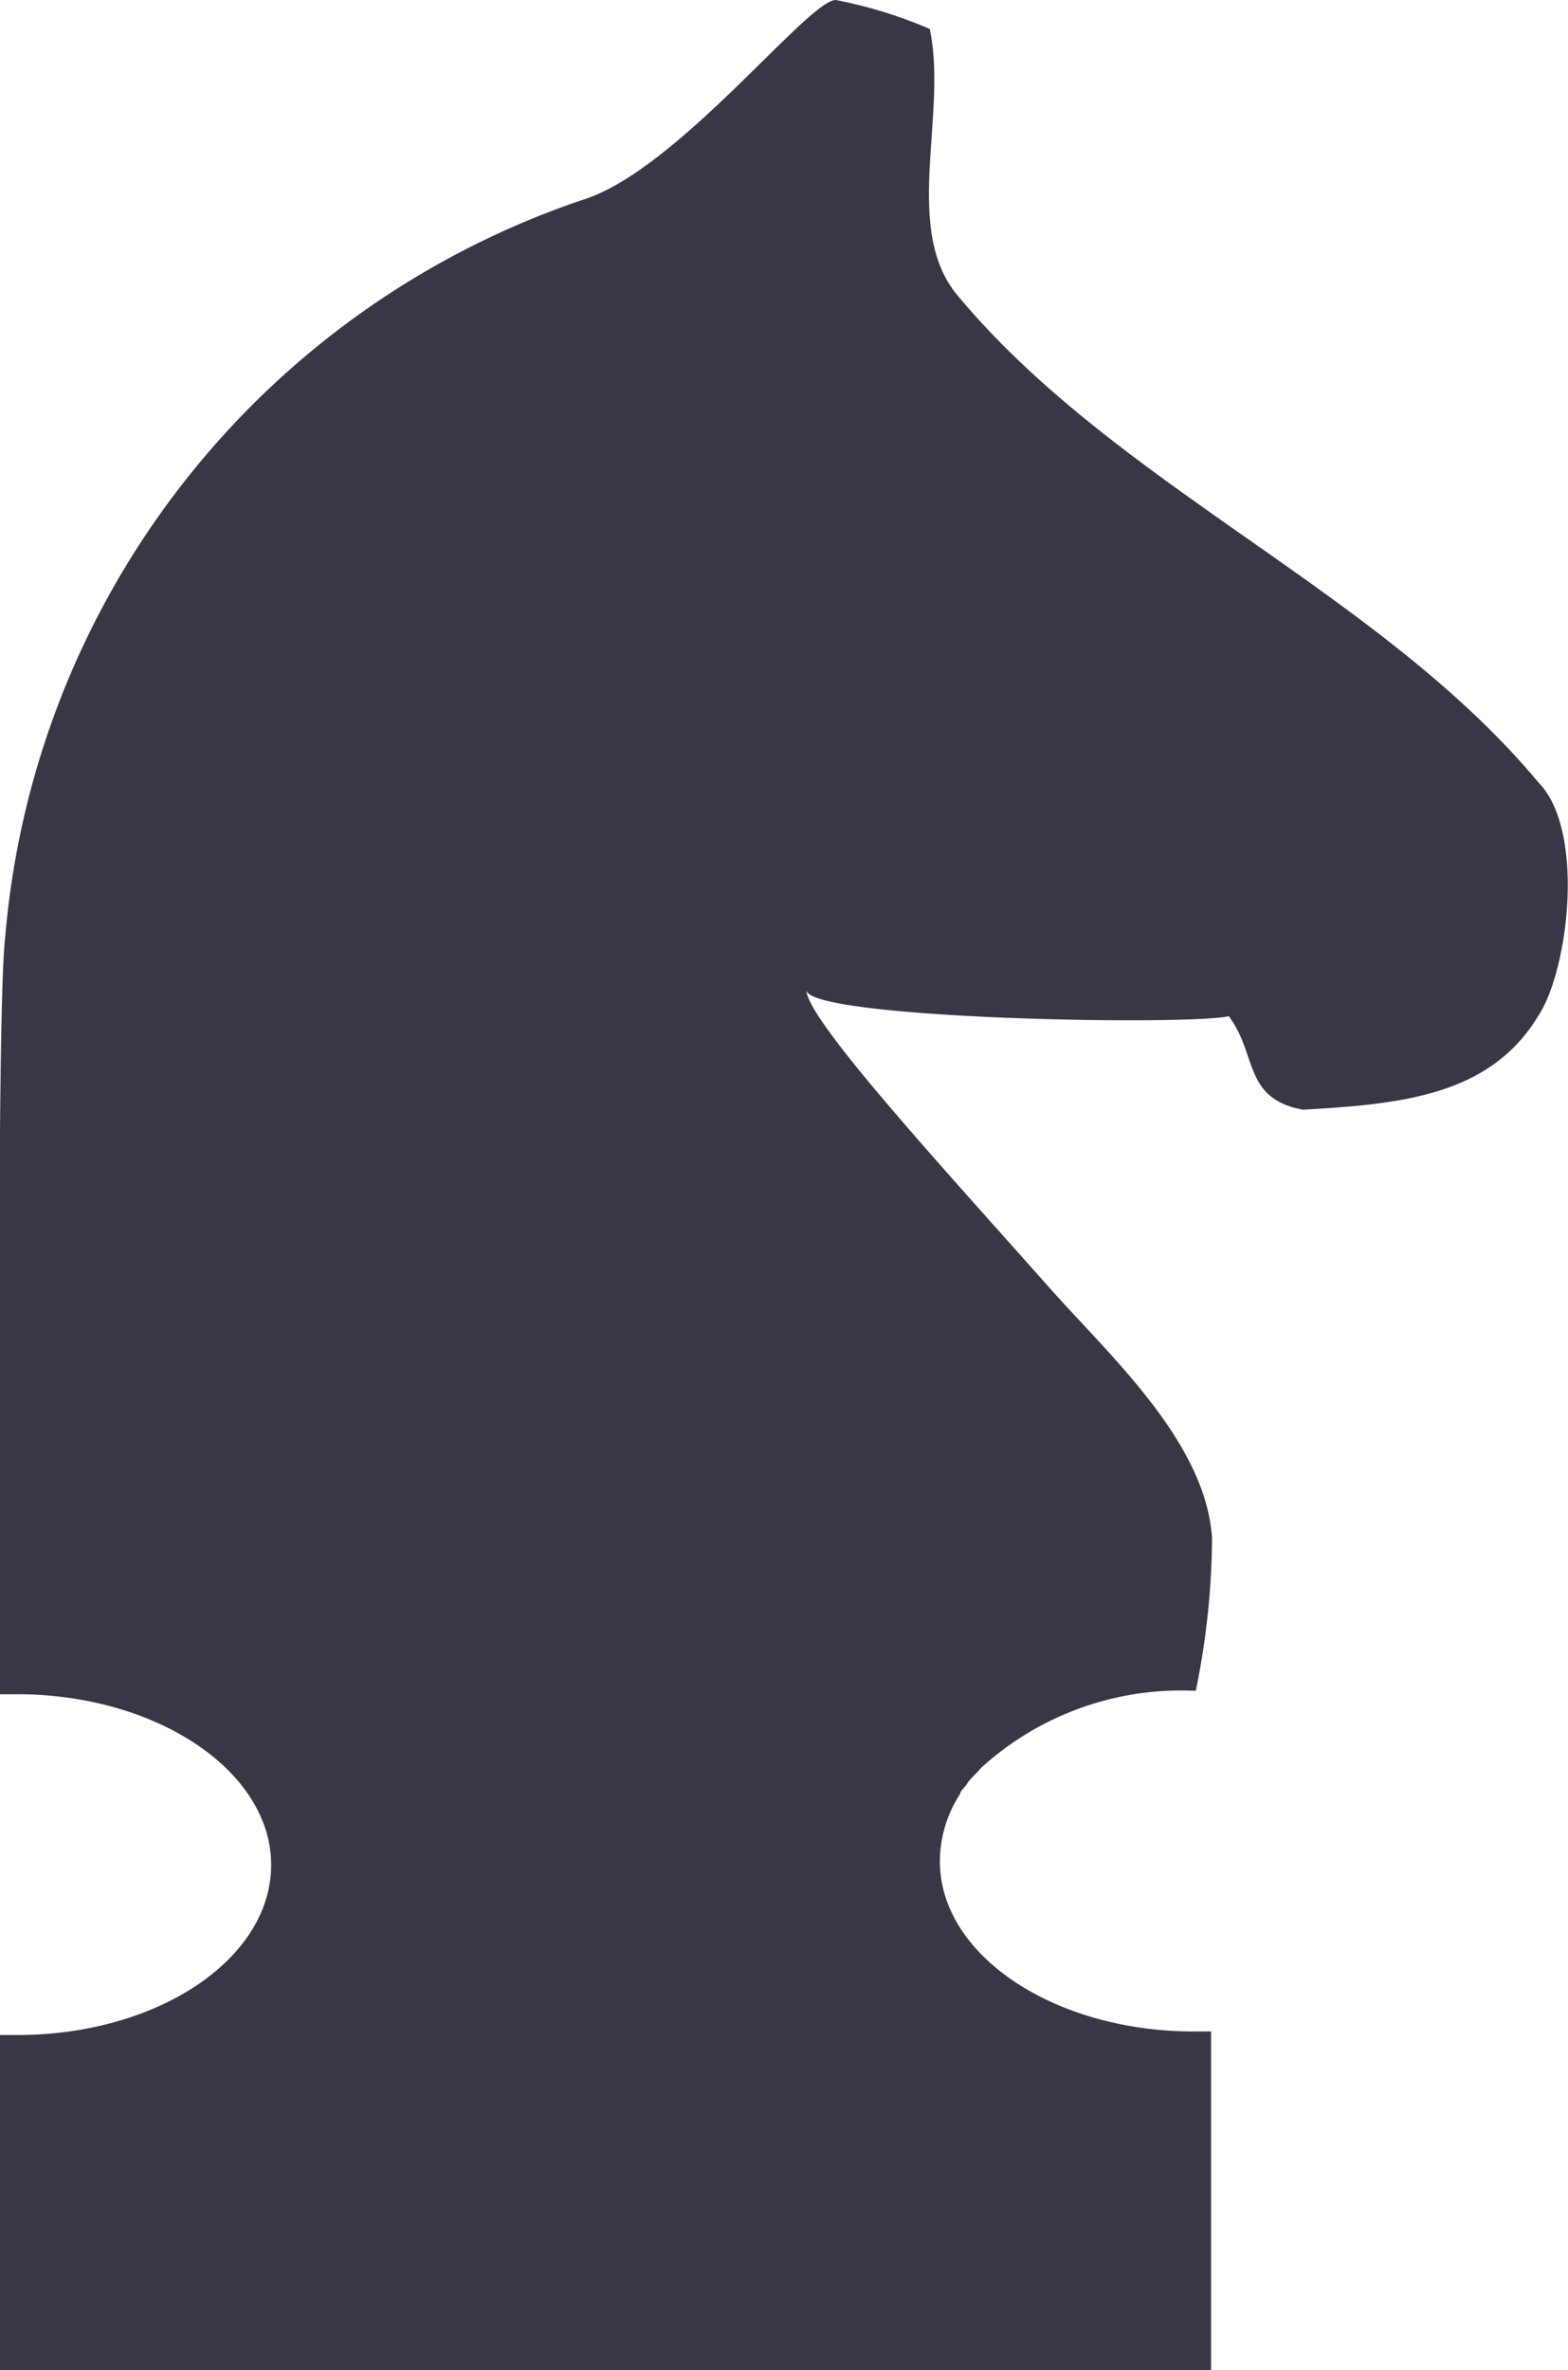 <svg xmlns="http://www.w3.org/2000/svg" viewBox="0 0 30.88 46.67"><defs><style>.cls-1{fill:#373746;}</style></defs><title>ajans</title><g id="Layer_2" data-name="Layer 2"><g id="hizmetlerimiz"><path class="cls-1" d="M30.3,15.41C27.16,11.64,22,9.59,18.86,5.82c-1.1-1.31-.19-3.57-.55-5.25A9,9,0,0,0,16.46,0c-.55,0-3.14,3.38-5,3.94A16.81,16.81,0,0,0,.1,18.48C-.08,20,0,33.36,0,33.36l.34,0c2.74,0,5,1.51,5,3.36s-2.23,3.35-5,3.35H0v6.63H23.85V40h-.34c-2.75,0-5-1.5-5-3.35a2.44,2.44,0,0,1,.4-1.33c0-.06.09-.12.13-.19s.13-.16.21-.24l.06-.07a5.85,5.85,0,0,1,4.17-1.53h.07a15.34,15.34,0,0,0,.32-3c-.12-1.89-2-3.58-3.19-4.92-2.23-2.51-4.8-5.31-4.8-5.88,0,.57,7.41.71,8.32.52.57.76.28,1.62,1.46,1.84,1.95-.11,3.68-.28,4.63-1.84C30.9,19.09,31.22,16.34,30.3,15.41Z"/></g></g></svg>
